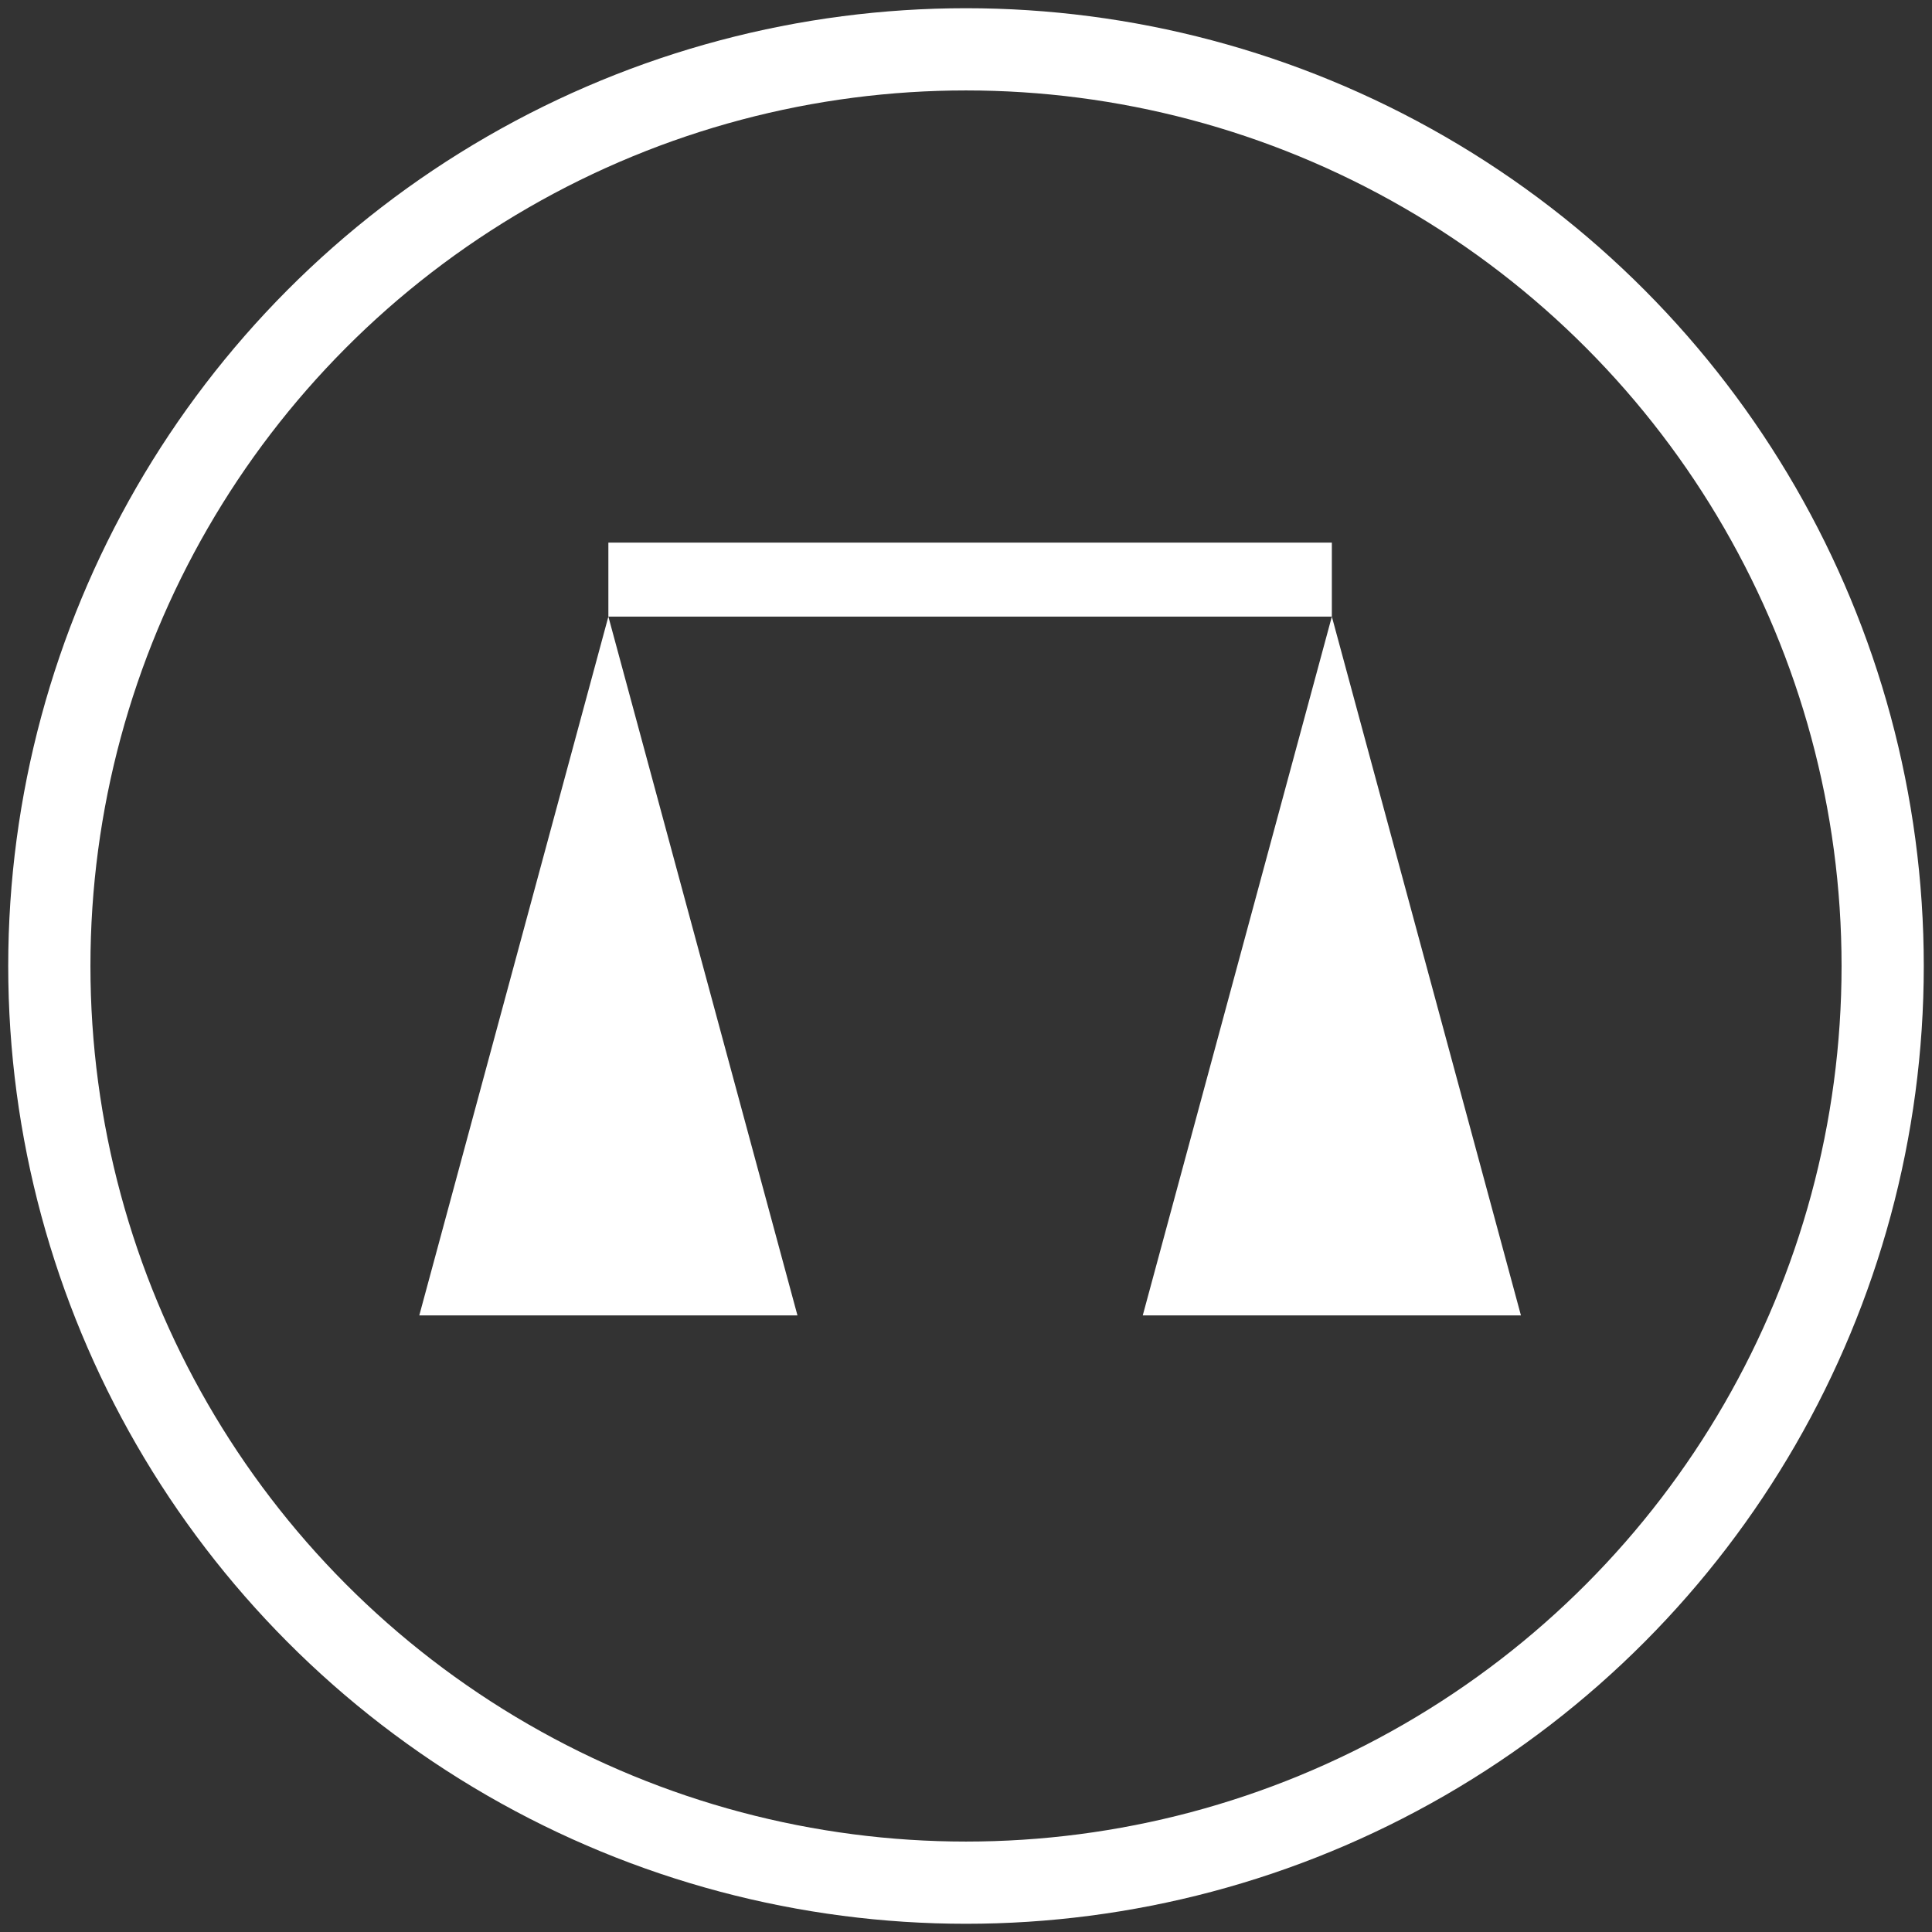 <?xml version="1.0" encoding="UTF-8"?> <svg xmlns="http://www.w3.org/2000/svg" width="235" height="235" viewBox="0 0 235 235" fill="none"><rect x="0" y="0" width="235" height="235" fill="#333333" stroke="none"/><circle cx="117.5" cy="117.5" r="111.5" stroke="white" stroke-width="10"></circle><path d="M74 75L97 160H51L74 75Z" fill="white"></path><path d="M162 75L185 160H139L162 75Z" fill="white"></path><rect x="74" y="66" width="88" height="9" fill="white"></rect></svg> 